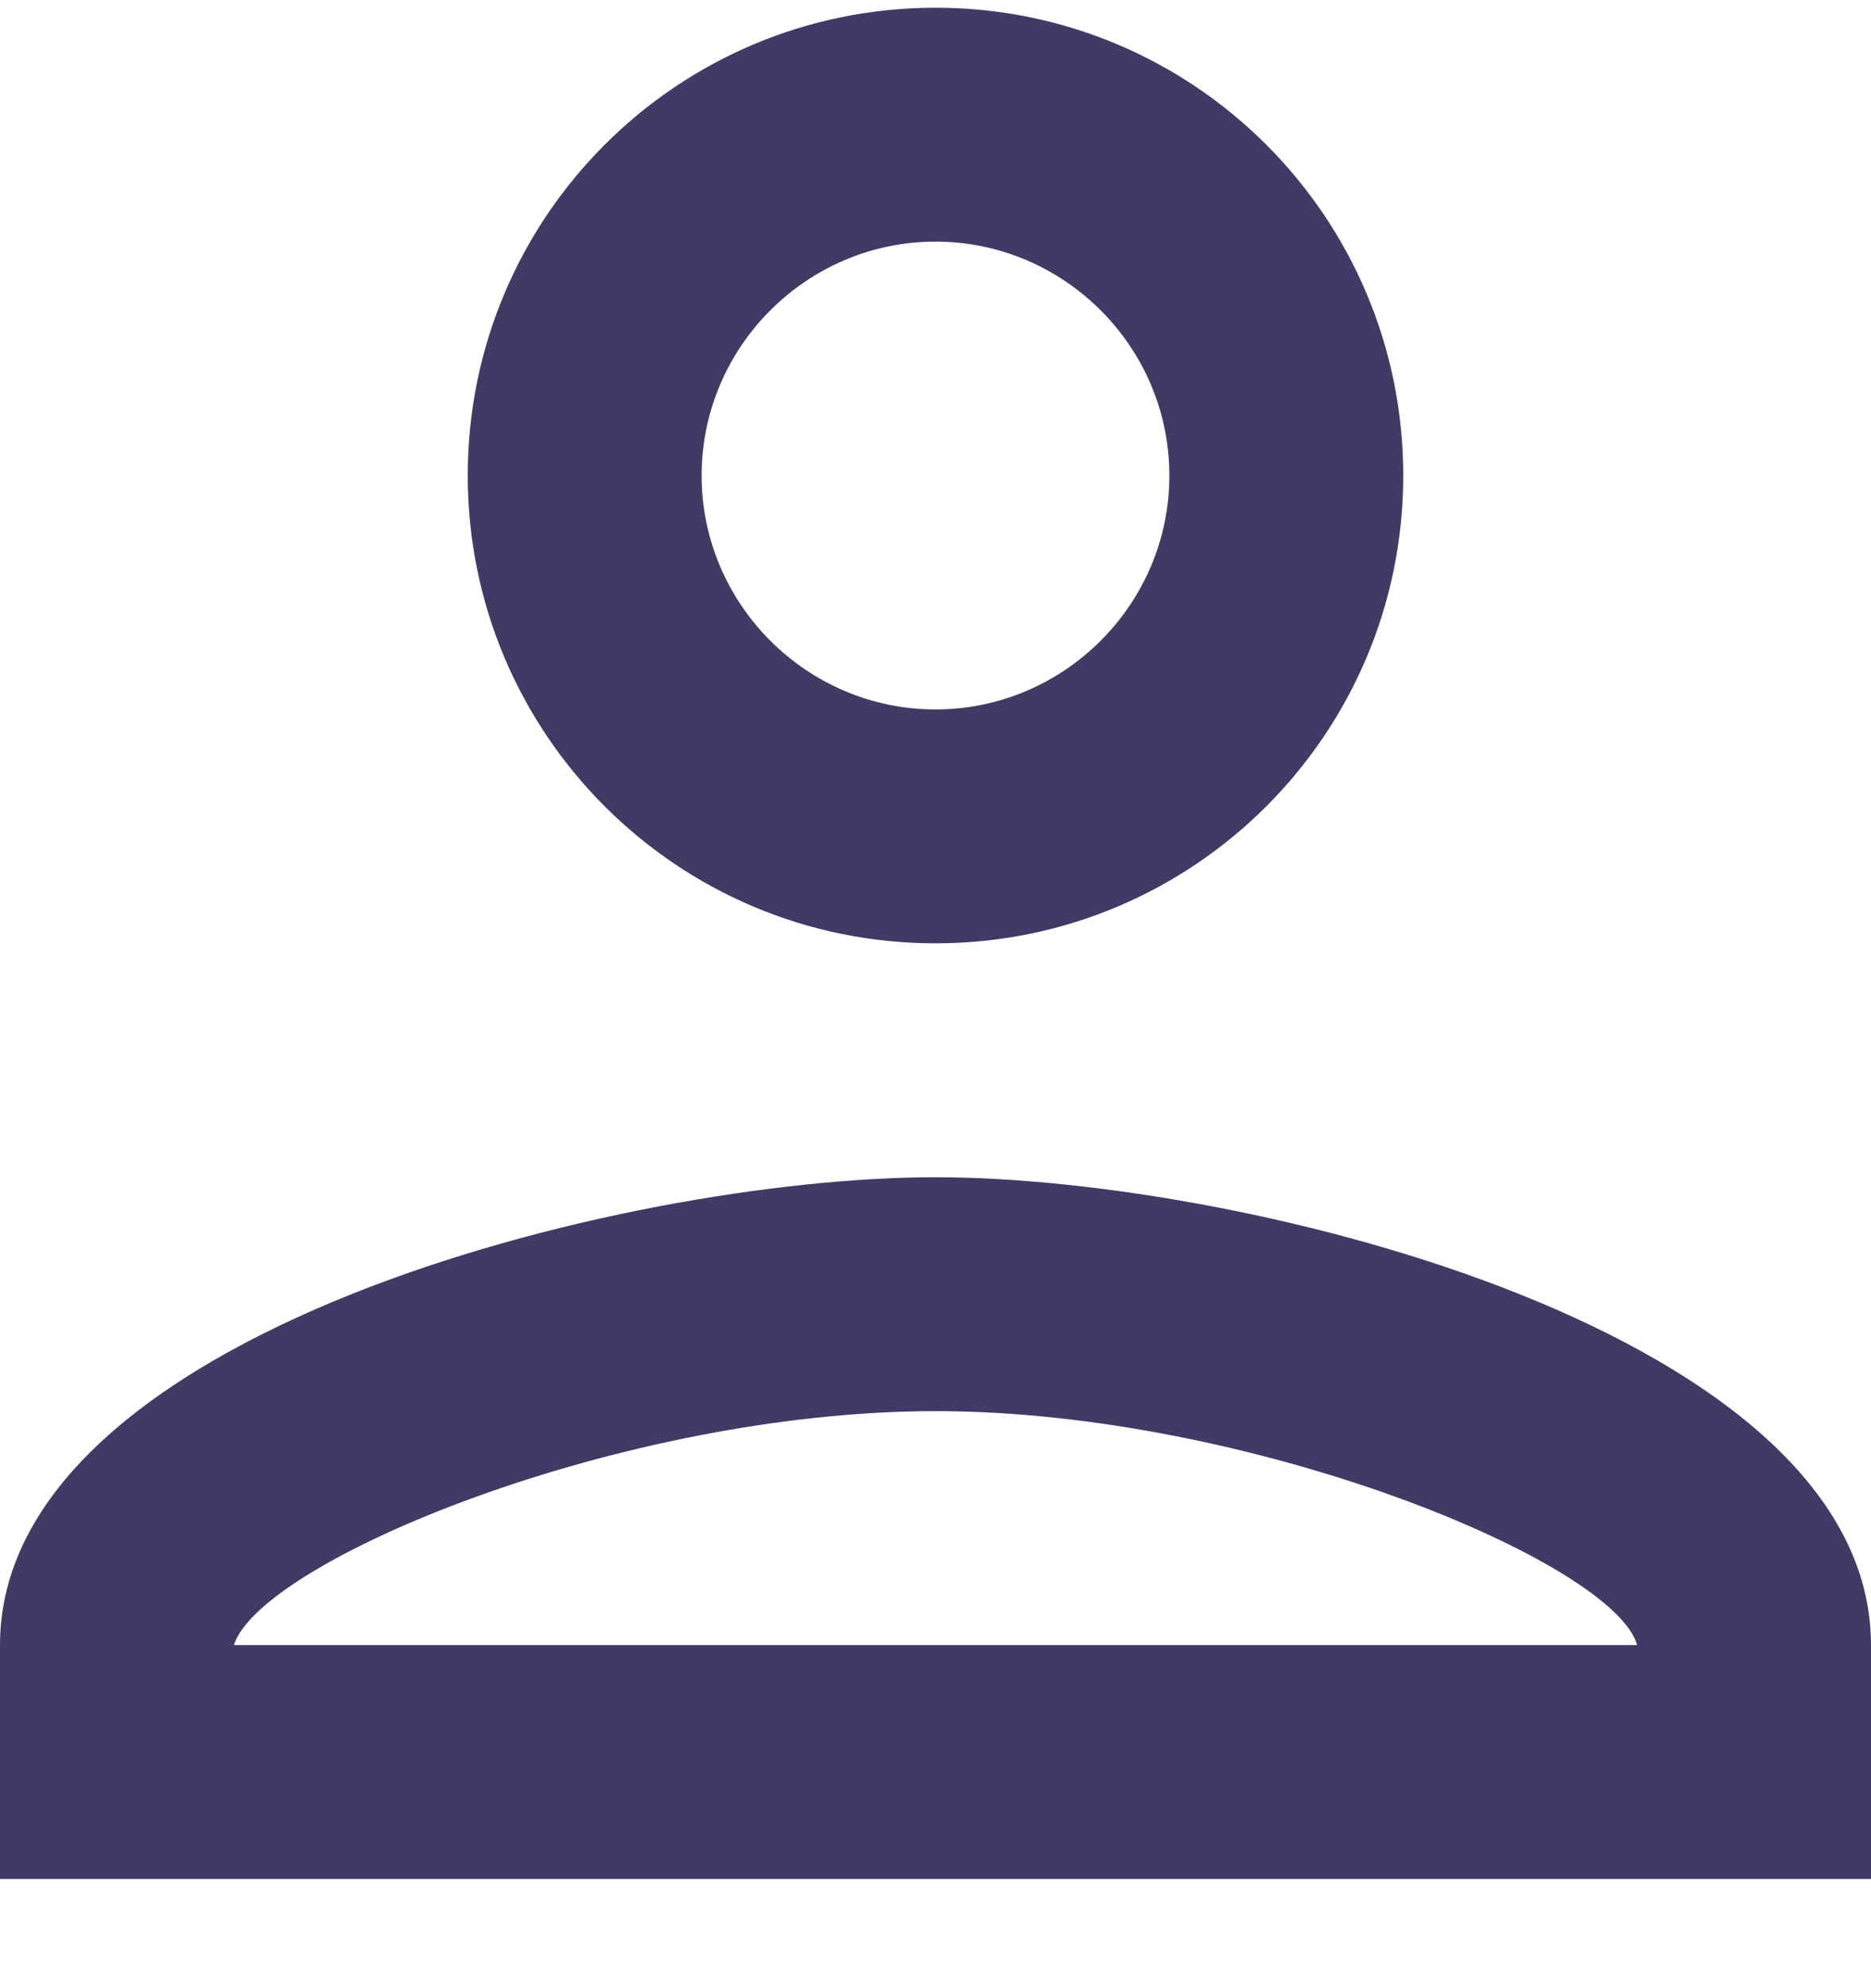 <svg width="16" height="17" viewBox="0 0 16 17" fill="none" xmlns="http://www.w3.org/2000/svg">
<path d="M8 2.066C9.1 2.066 10 2.966 10 4.066C10 5.166 9.1 6.066 8 6.066C6.9 6.066 6 5.166 6 4.066C6 2.966 6.9 2.066 8 2.066ZM8 12.066C10.7 12.066 13.8 13.356 14 14.066H2C2.23 13.346 5.31 12.066 8 12.066ZM8 0.066C5.79 0.066 4 1.856 4 4.066C4 6.276 5.79 8.066 8 8.066C10.21 8.066 12 6.276 12 4.066C12 1.856 10.21 0.066 8 0.066ZM8 10.066C5.33 10.066 0 11.406 0 14.066V16.066H16V14.066C16 11.406 10.67 10.066 8 10.066Z" fill="#403B65"/>
</svg>
